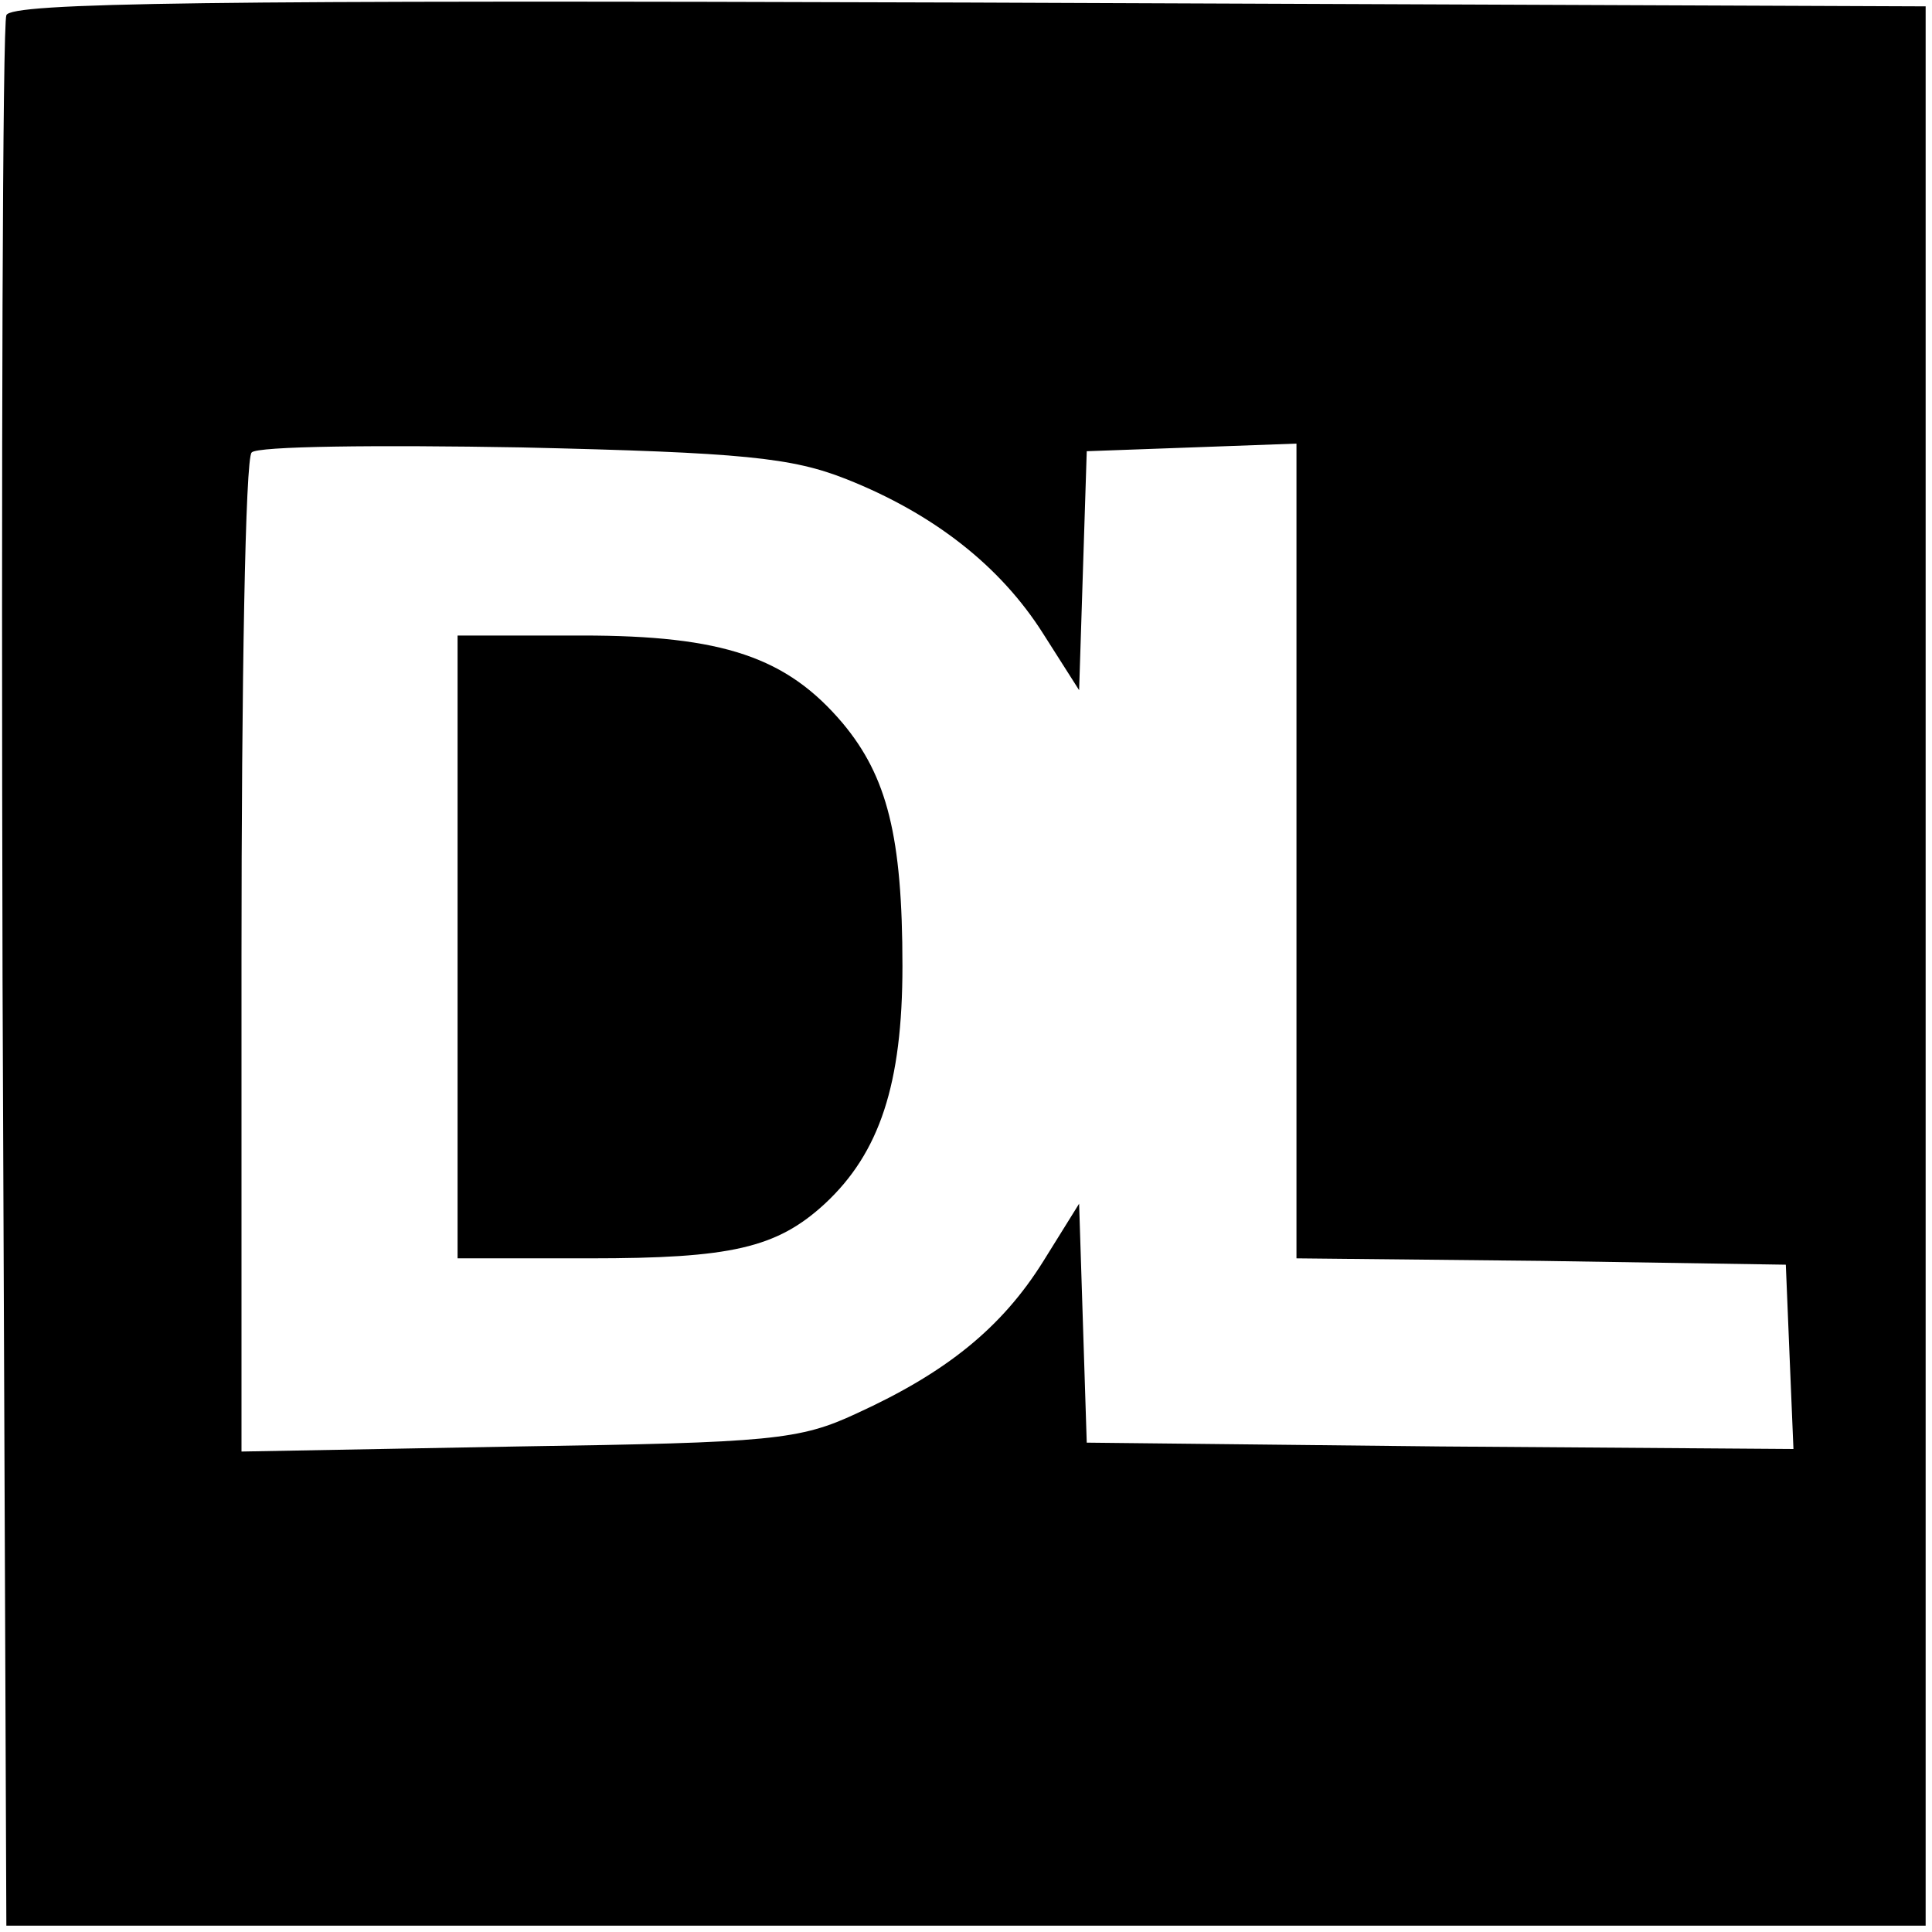 <?xml version="1.0" standalone="no"?>
<!DOCTYPE svg PUBLIC "-//W3C//DTD SVG 20010904//EN"
 "http://www.w3.org/TR/2001/REC-SVG-20010904/DTD/svg10.dtd">
<svg version="1.0" xmlns="http://www.w3.org/2000/svg"
 width="152pt" height="152pt" viewBox="0 0 152 152"
 preserveAspectRatio="xMidYMid meet">
<g transform="translate(0,152) scale(0.1,-0.1)"
fill="#000000" stroke="none">
<path d="M5 1508 c-3 -7 -4 -348 -3 -758 l3 -745 755 0 755 0 0 755 0 755
-753 3 c-597 2 -754 0 -757 -10z m661 -365 c68 -27 121 -68 155 -122 l28 -44
3 94 3 94 83 3 82 3 0 -320 0 -321 193 -2 192 -3 3 -73 3 -72 -278 2 -278 3
-3 94 -3 94 -28 -45 c-33 -53 -77 -88 -147 -120 -45 -21 -67 -23 -266 -26
l-218 -4 0 389 c0 214 3 393 8 397 4 5 99 6 212 4 175 -4 213 -8 256 -25z"/>
<path d="M360 775 l0 -245 104 0 c111 0 147 8 185 43 43 40 61 94 61 187 0
102 -12 149 -47 191 -44 52 -94 69 -205 69 l-98 0 0 -245z"/>
</g>
</svg>
